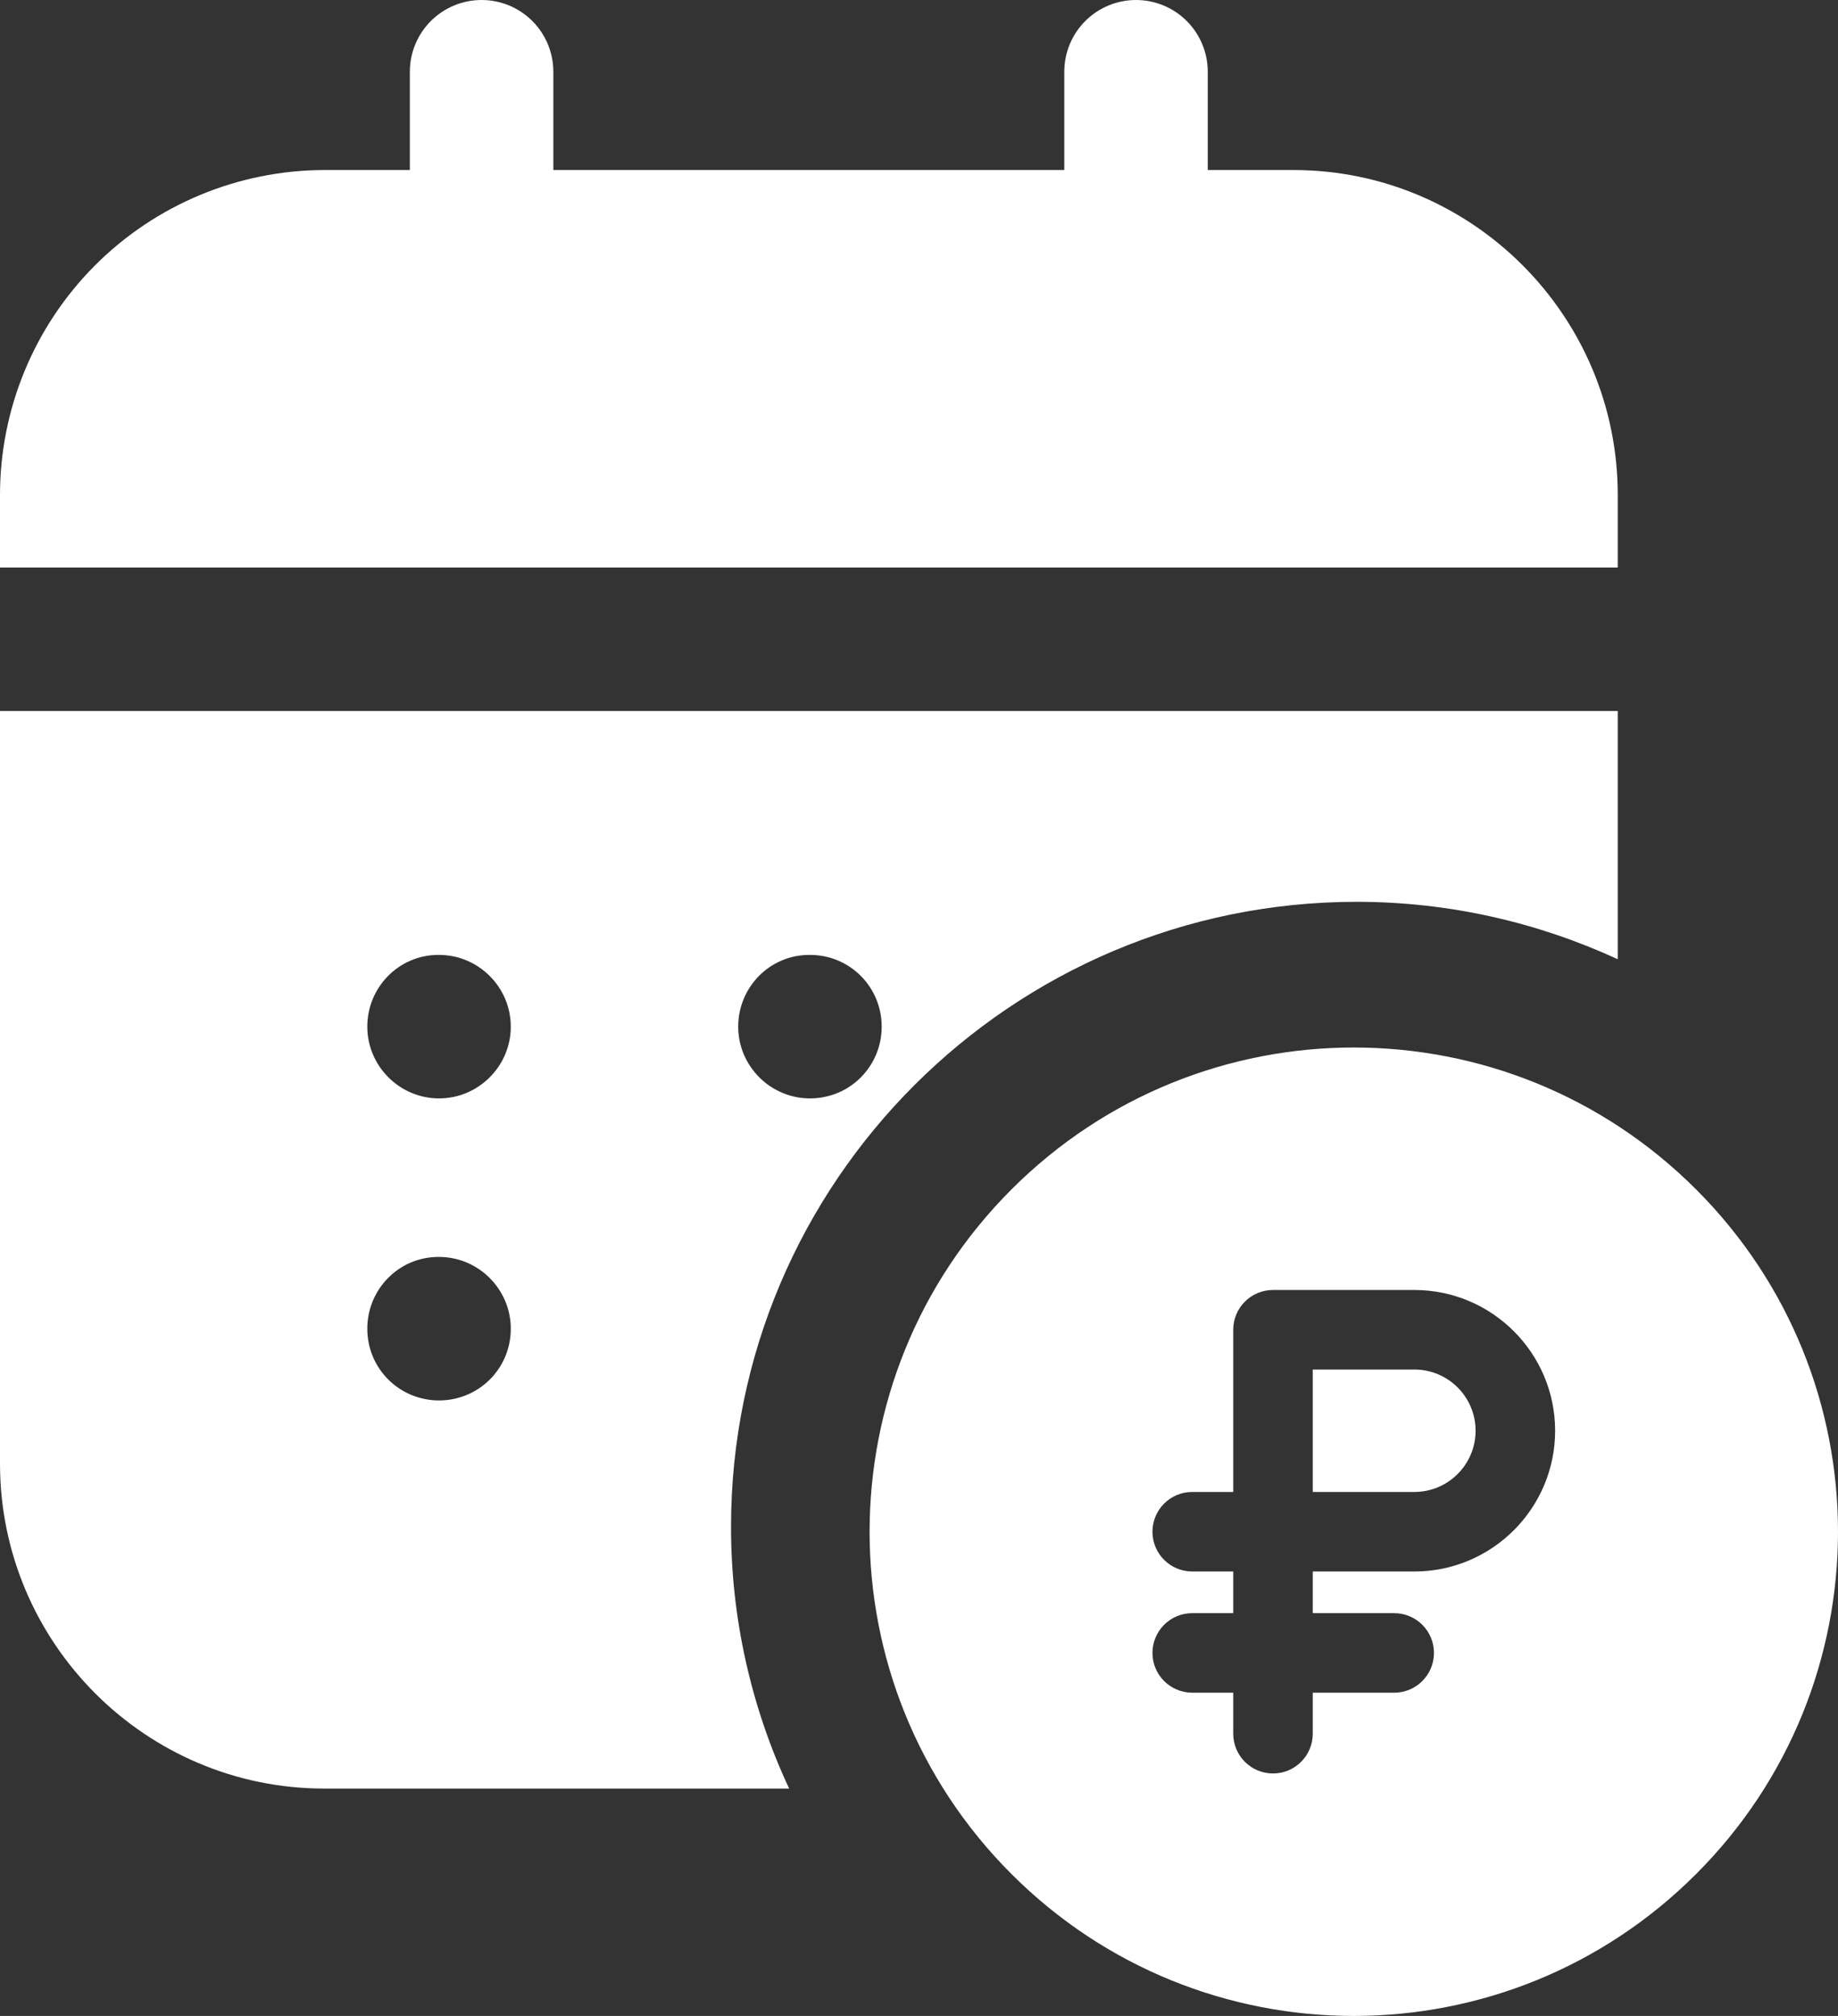 <?xml version="1.0" encoding="UTF-8"?> <svg xmlns="http://www.w3.org/2000/svg" width="93" height="102" viewBox="0 0 93 102" fill="none"><rect x="0" y="0" width="93" height="102" fill="#333333" stroke="none"/><path d="M24.368 0C23.405 0 22.482 0.382 21.801 1.063C21.12 1.744 20.738 2.667 20.738 3.63V8.603H16.407C12.053 8.613 7.879 10.349 4.803 13.432C1.727 16.515 -1.06108e-05 20.692 0 25.047V28.713H81.856V25.047C81.856 15.972 74.487 8.603 65.448 8.603H61.111V3.63C61.111 2.667 60.728 1.744 60.047 1.063C59.367 0.382 58.443 0 57.481 0C56.518 0 55.595 0.382 54.914 1.063C54.233 1.744 53.851 2.667 53.851 3.63V8.603H27.998V3.63C27.998 2.667 27.616 1.744 26.935 1.063C26.254 0.382 25.331 0 24.368 0ZM0 74.052C0 83.126 7.369 90.495 16.407 90.495H39.93C37.989 86.348 36.985 81.825 36.989 77.246C36.989 59.822 51.183 45.629 68.643 45.629C73.362 45.629 77.827 46.681 81.856 48.533V35.973H0V74.052ZM40.946 48.315H40.982C43.015 48.315 44.612 49.949 44.612 51.945C44.612 53.941 43.015 55.575 40.982 55.575C38.986 55.575 37.352 53.941 37.352 51.945C37.352 49.949 38.95 48.315 40.946 48.315ZM22.179 48.315H22.215C24.212 48.315 25.845 49.949 25.845 51.945C25.845 53.941 24.212 55.575 22.215 55.575C20.219 55.575 18.585 53.941 18.585 51.945C18.585 49.949 20.183 48.315 22.179 48.315ZM22.179 63.597H22.215C24.212 63.597 25.845 65.231 25.845 67.227C25.845 69.26 24.212 70.857 22.215 70.857C20.219 70.857 18.585 69.26 18.585 67.227C18.585 65.231 20.183 63.597 22.179 63.597Z" fill="white"></path><path d="M71.566 69.293H66.424V75.488H71.566C73.273 75.488 74.663 74.098 74.663 72.39C74.663 70.682 73.274 69.293 71.566 69.293Z" fill="white"></path><path d="M85.82 60.18C76.248 50.608 60.754 50.606 51.18 60.18C41.608 69.752 41.606 85.247 51.18 94.82C60.752 104.393 76.247 104.394 85.82 94.82C95.393 85.248 95.394 69.753 85.82 60.18ZM71.566 79.512H66.424V81.62H70.544C71.655 81.62 72.556 82.52 72.556 83.632C72.556 84.743 71.655 85.644 70.544 85.644H66.424V87.719C66.424 88.831 65.523 89.731 64.412 89.731C63.301 89.731 62.4 88.831 62.4 87.719V85.644H60.325C59.213 85.644 58.313 84.743 58.313 83.632C58.313 82.52 59.213 81.62 60.325 81.62H62.4V79.512H60.325C59.213 79.512 58.313 78.611 58.313 77.5C58.313 76.389 59.213 75.488 60.325 75.488H62.4V67.281C62.4 66.169 63.301 65.269 64.412 65.269H71.566C75.493 65.269 78.687 68.463 78.687 72.39C78.687 76.317 75.493 79.512 71.566 79.512Z" fill="white"></path></svg> 